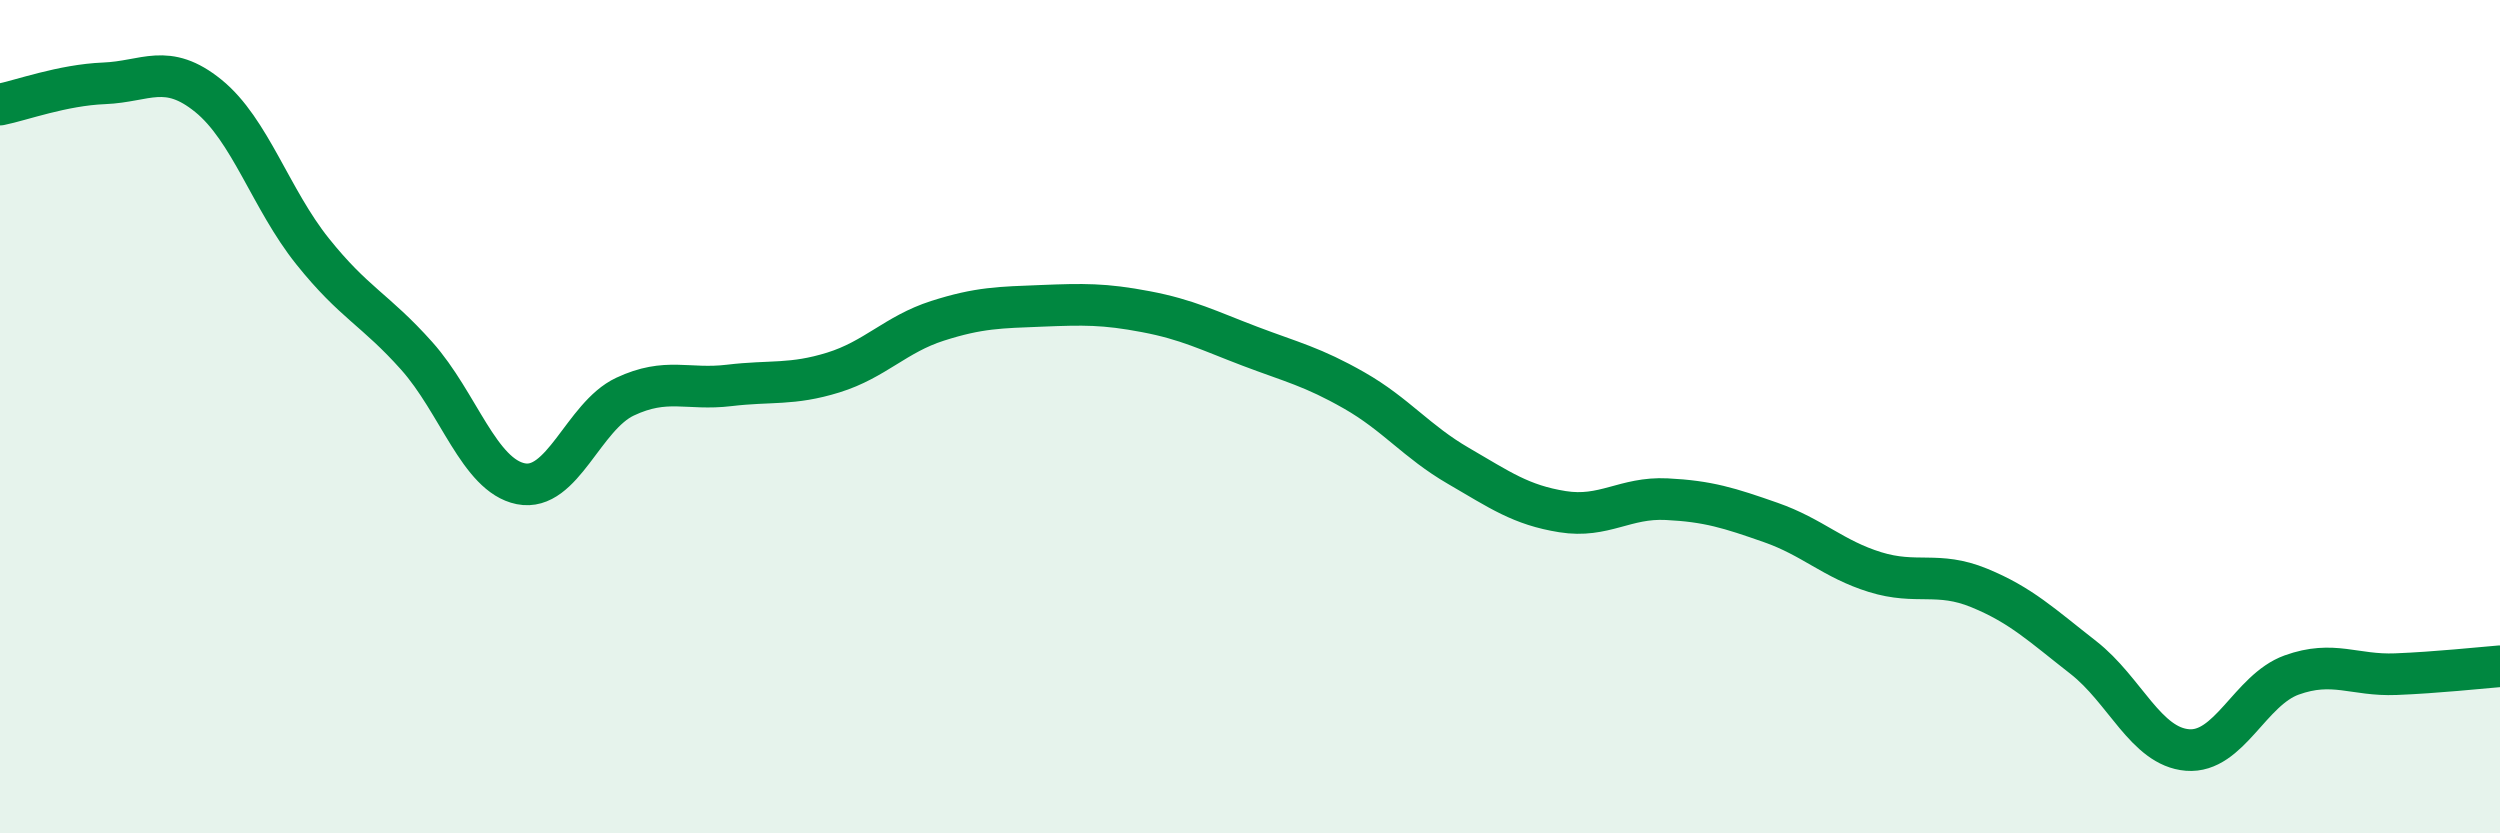 
    <svg width="60" height="20" viewBox="0 0 60 20" xmlns="http://www.w3.org/2000/svg">
      <path
        d="M 0,2.51 C 0.5,2.41 1.5,2.04 2.5,2 C 3.5,1.96 4,1.49 5,2.3 C 6,3.11 6.5,4.78 7.5,6.03 C 8.5,7.28 9,7.42 10,8.54 C 11,9.66 11.5,11.41 12.5,11.61 C 13.5,11.81 14,9.99 15,9.52 C 16,9.05 16.5,9.37 17.5,9.25 C 18.5,9.13 19,9.25 20,8.94 C 21,8.63 21.5,8.02 22.5,7.7 C 23.5,7.38 24,7.38 25,7.34 C 26,7.3 26.5,7.29 27.5,7.48 C 28.5,7.67 29,7.93 30,8.31 C 31,8.69 31.5,8.8 32.5,9.37 C 33.5,9.94 34,10.6 35,11.18 C 36,11.76 36.5,12.12 37.5,12.28 C 38.5,12.44 39,11.93 40,11.98 C 41,12.03 41.5,12.19 42.5,12.54 C 43.5,12.89 44,13.42 45,13.73 C 46,14.04 46.5,13.7 47.5,14.11 C 48.5,14.52 49,15 50,15.78 C 51,16.56 51.5,17.92 52.5,18 C 53.5,18.08 54,16.56 55,16.2 C 56,15.84 56.5,16.22 57.5,16.18 C 58.5,16.14 59.5,16.03 60,15.99L60 20L0 20Z"
        fill="#008740"
        opacity="0.1"
        stroke-linecap="round"
        stroke-linejoin="round"
      />
      <path
        d="M 0,2.51 C 0.5,2.41 1.5,2.04 2.5,2 C 3.5,1.96 4,1.49 5,2.3 C 6,3.11 6.5,4.78 7.5,6.03 C 8.5,7.28 9,7.42 10,8.54 C 11,9.66 11.5,11.41 12.5,11.61 C 13.5,11.81 14,9.99 15,9.52 C 16,9.05 16.5,9.37 17.5,9.25 C 18.5,9.13 19,9.25 20,8.94 C 21,8.63 21.5,8.02 22.5,7.7 C 23.5,7.38 24,7.38 25,7.34 C 26,7.3 26.5,7.29 27.5,7.48 C 28.5,7.67 29,7.93 30,8.31 C 31,8.69 31.5,8.8 32.5,9.37 C 33.5,9.94 34,10.6 35,11.18 C 36,11.76 36.5,12.12 37.5,12.28 C 38.5,12.44 39,11.93 40,11.98 C 41,12.03 41.5,12.19 42.5,12.54 C 43.5,12.89 44,13.42 45,13.73 C 46,14.04 46.5,13.7 47.5,14.11 C 48.5,14.52 49,15 50,15.78 C 51,16.56 51.5,17.92 52.5,18 C 53.5,18.08 54,16.56 55,16.2 C 56,15.84 56.5,16.22 57.5,16.18 C 58.5,16.14 59.5,16.03 60,15.99"
        stroke="#008740"
        stroke-width="1"
        fill="none"
        stroke-linecap="round"
        stroke-linejoin="round"
      />
    </svg>
  